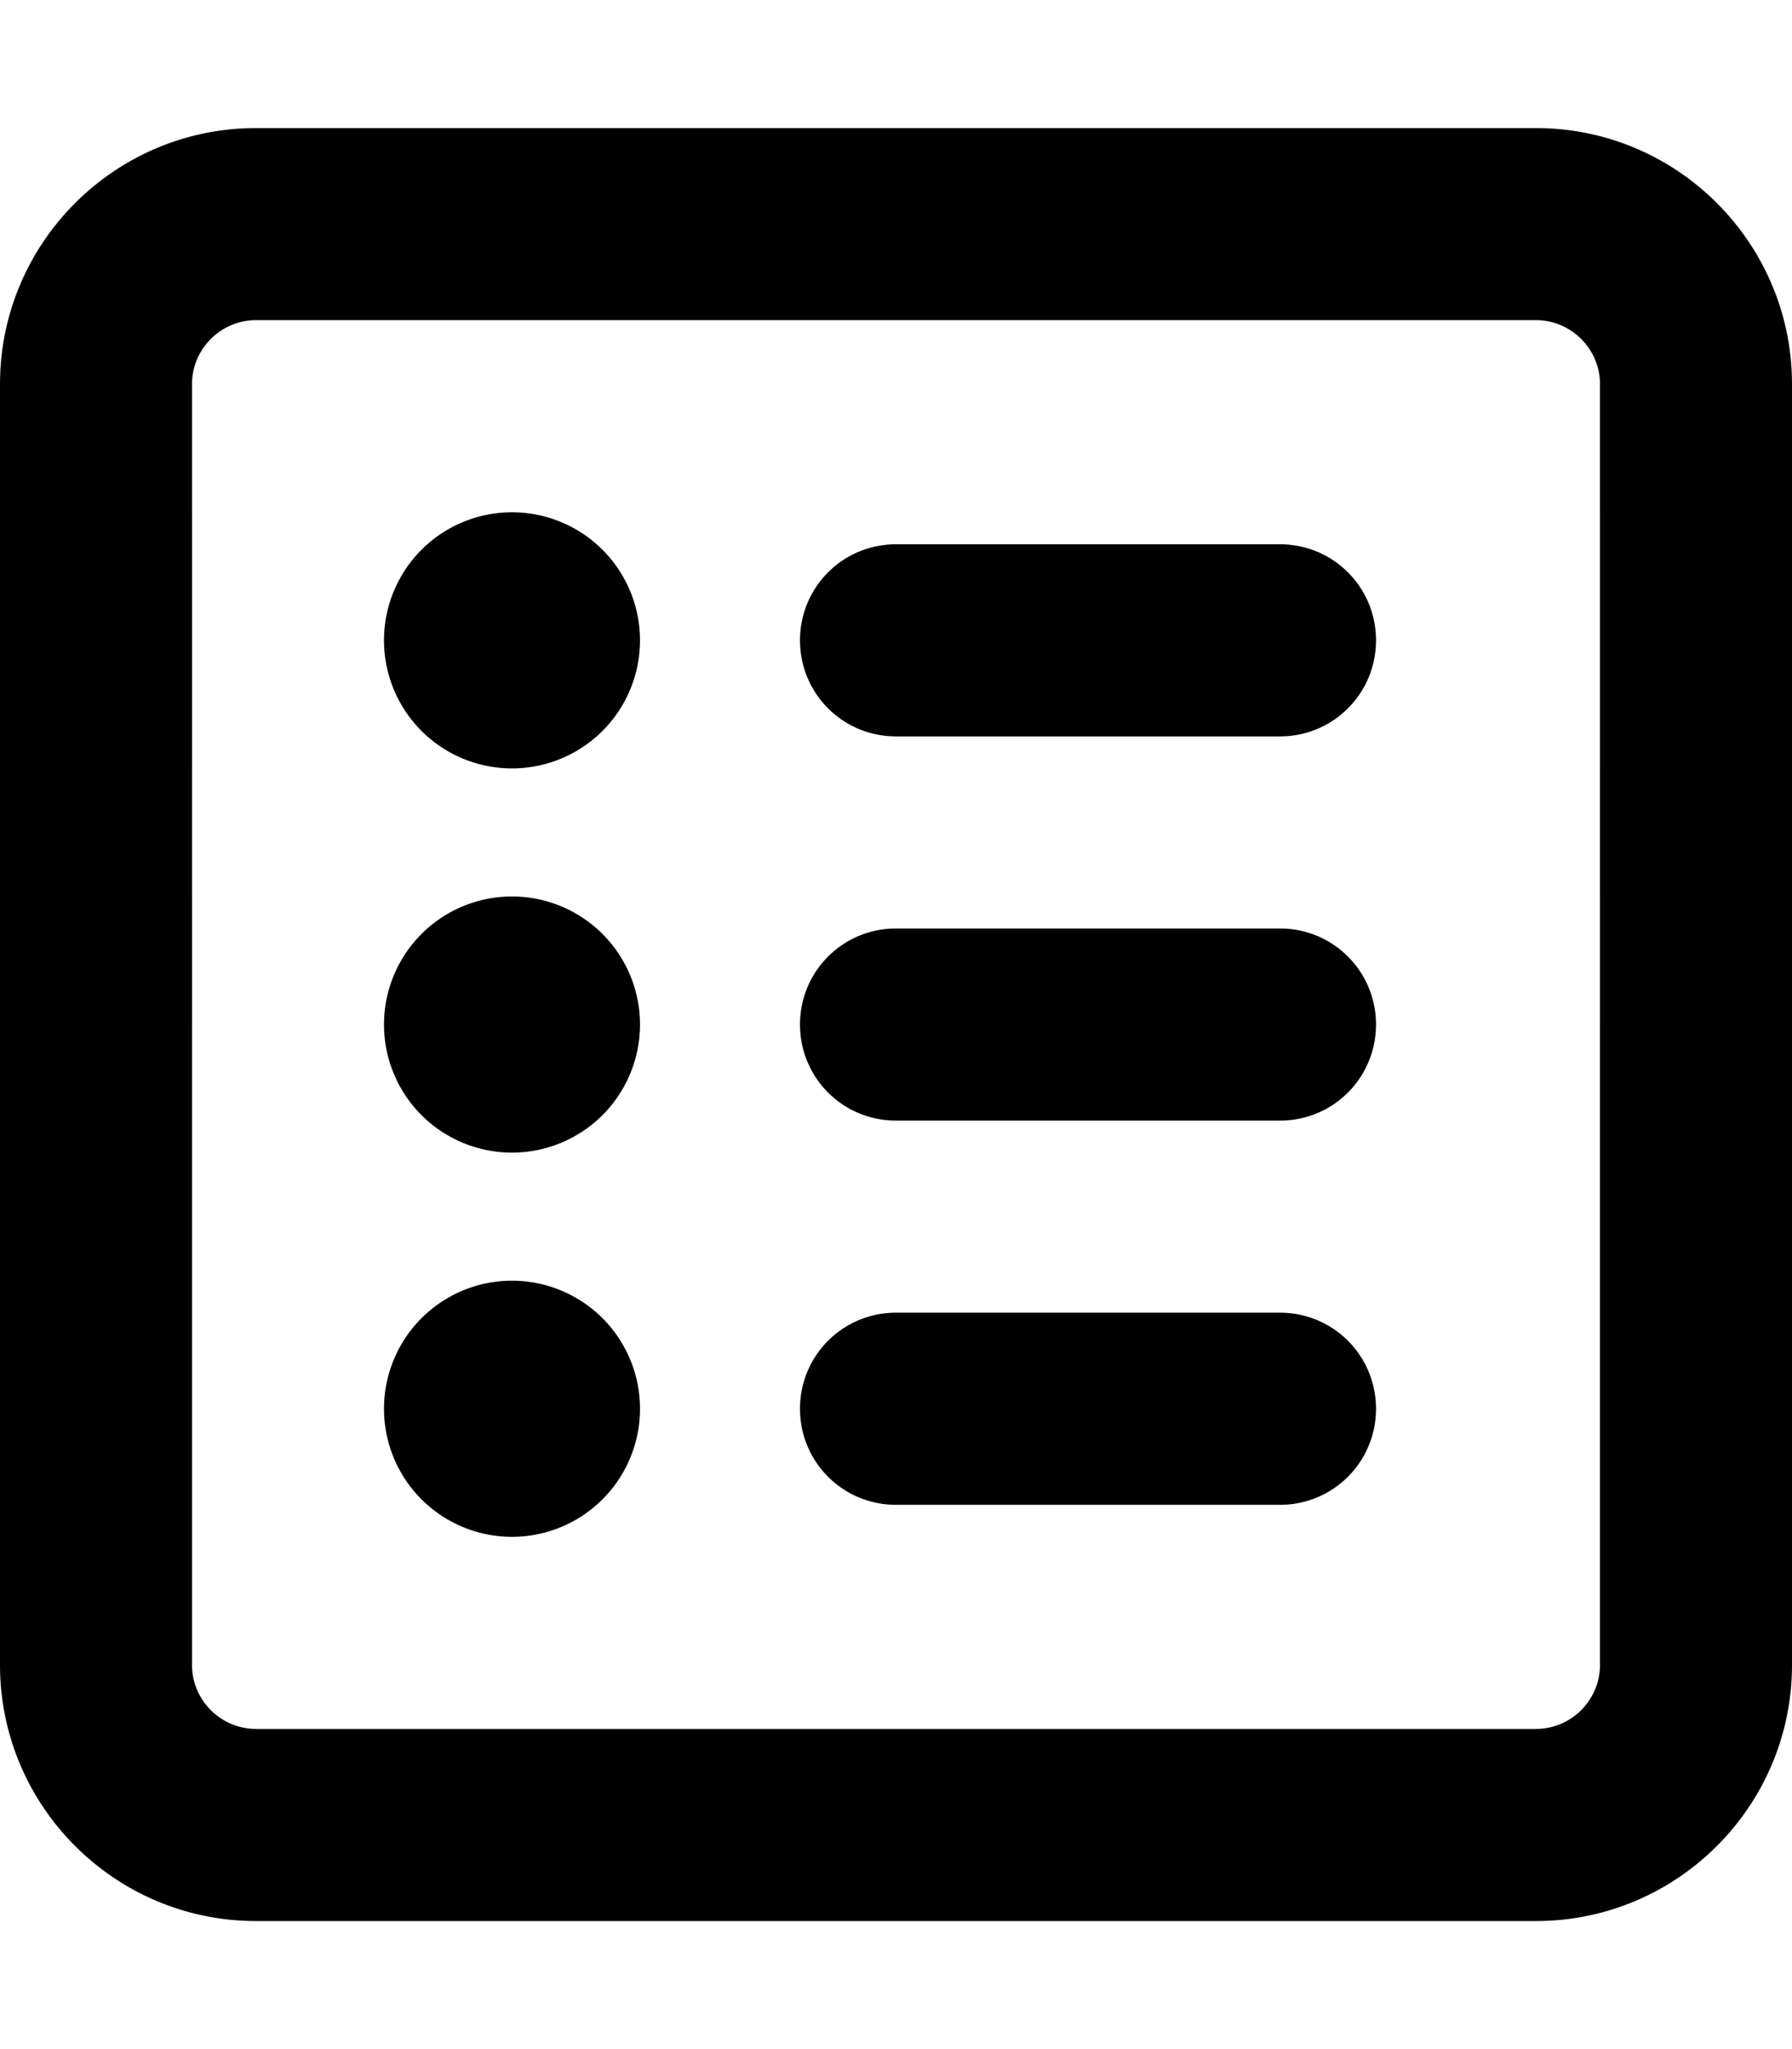 <svg xmlns="http://www.w3.org/2000/svg" viewBox="0 0 448 512"><!--! Font Awesome Pro 6.5.2 by @fontawesome - https://fontawesome.com License - https://fontawesome.com/license (Commercial License) Copyright 2024 Fonticons, Inc. --><path d="M64 80c-8.8 0-16 7.2-16 16V416c0 8.8 7.2 16 16 16H384c8.8 0 16-7.2 16-16V96c0-8.8-7.2-16-16-16H64zM0 96C0 60.7 28.7 32 64 32H384c35.3 0 64 28.7 64 64V416c0 35.3-28.7 64-64 64H64c-35.3 0-64-28.7-64-64V96zm96 64a32 32 0 1 1 64 0 32 32 0 1 1 -64 0zm104 0c0-13.3 10.7-24 24-24h96c13.3 0 24 10.7 24 24s-10.7 24-24 24H224c-13.3 0-24-10.7-24-24zm0 96c0-13.3 10.7-24 24-24h96c13.3 0 24 10.7 24 24s-10.7 24-24 24H224c-13.3 0-24-10.7-24-24zm0 96c0-13.3 10.7-24 24-24h96c13.3 0 24 10.7 24 24s-10.7 24-24 24H224c-13.3 0-24-10.7-24-24zm-72-64a32 32 0 1 1 0-64 32 32 0 1 1 0 64zM96 352a32 32 0 1 1 64 0 32 32 0 1 1 -64 0z"/></svg>